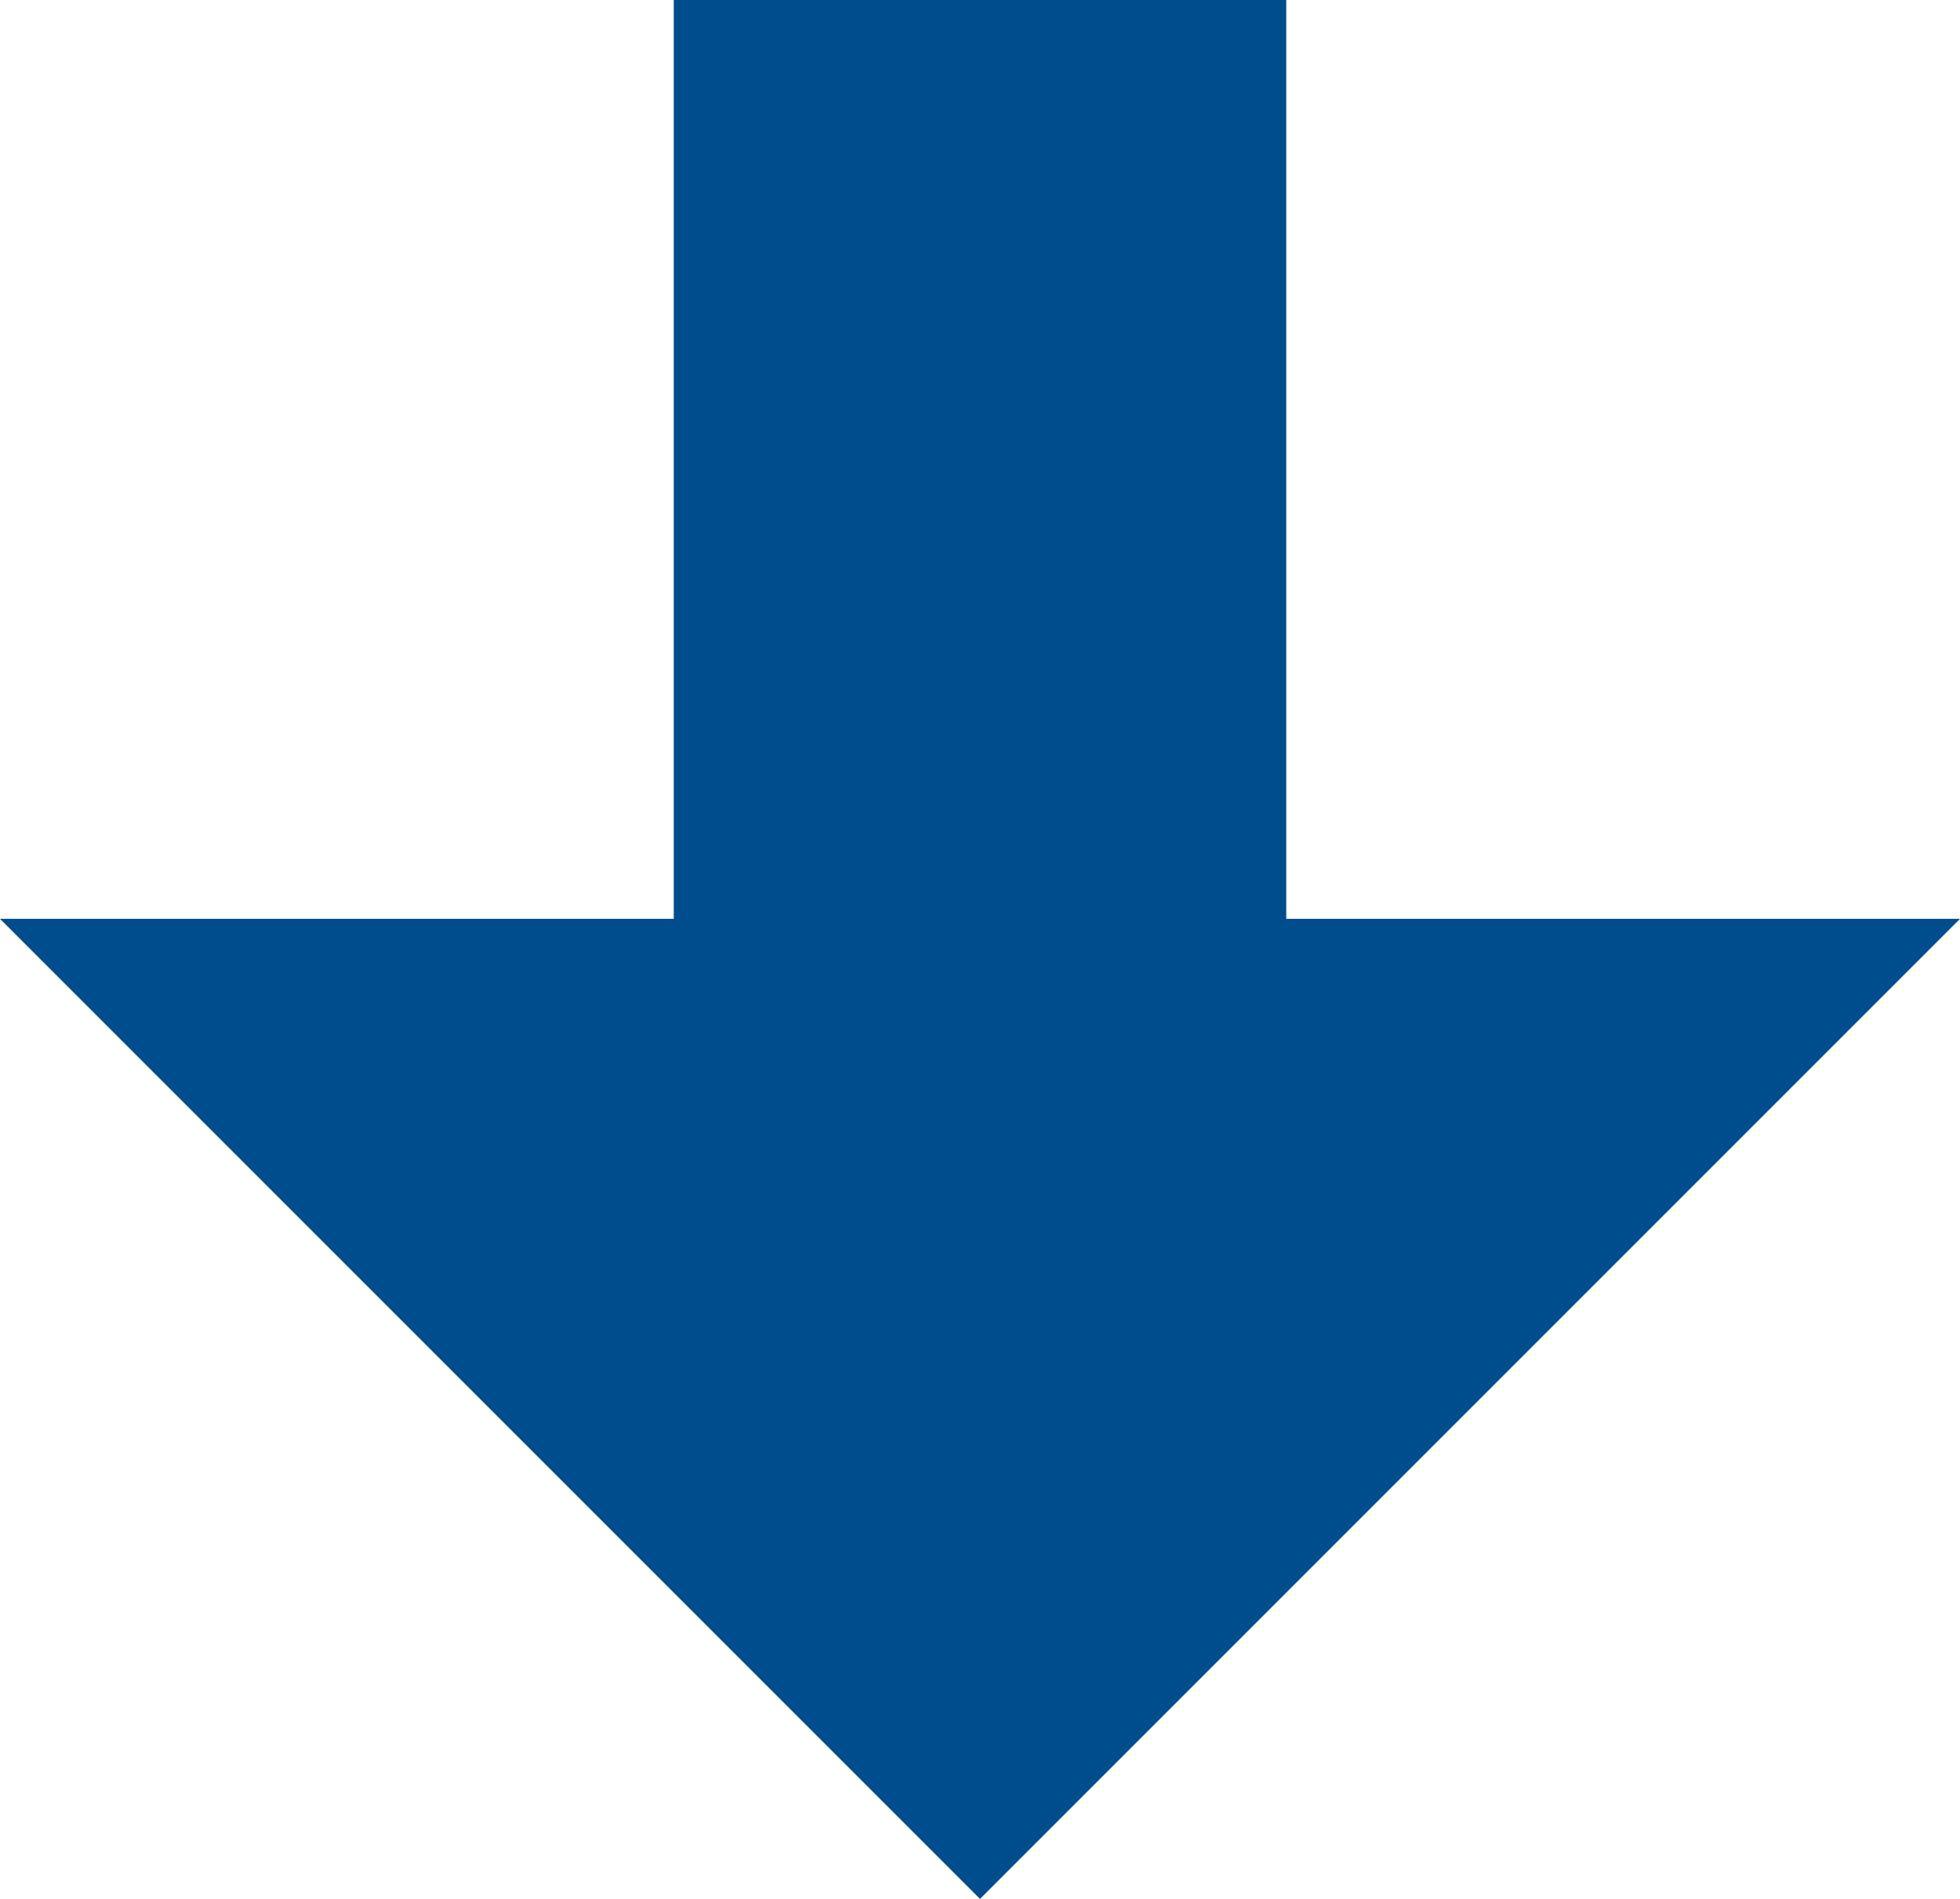 <?xml version="1.0" encoding="UTF-8"?>
<svg id="_レイヤー_2" data-name="レイヤー 2" xmlns="http://www.w3.org/2000/svg" width="64" height="62" viewBox="0 0 64 62">
  <defs>
    <style>
      .cls-1 {
        fill: #004d8e;
      }
    </style>
  </defs>
  <g id="_レイヤー_1-2" data-name="レイヤー 1">
    <polygon class="cls-1" points="42 30 42 0 22 0 22 30 0 30 32 62 64 30 42 30"/>
  </g>
</svg>